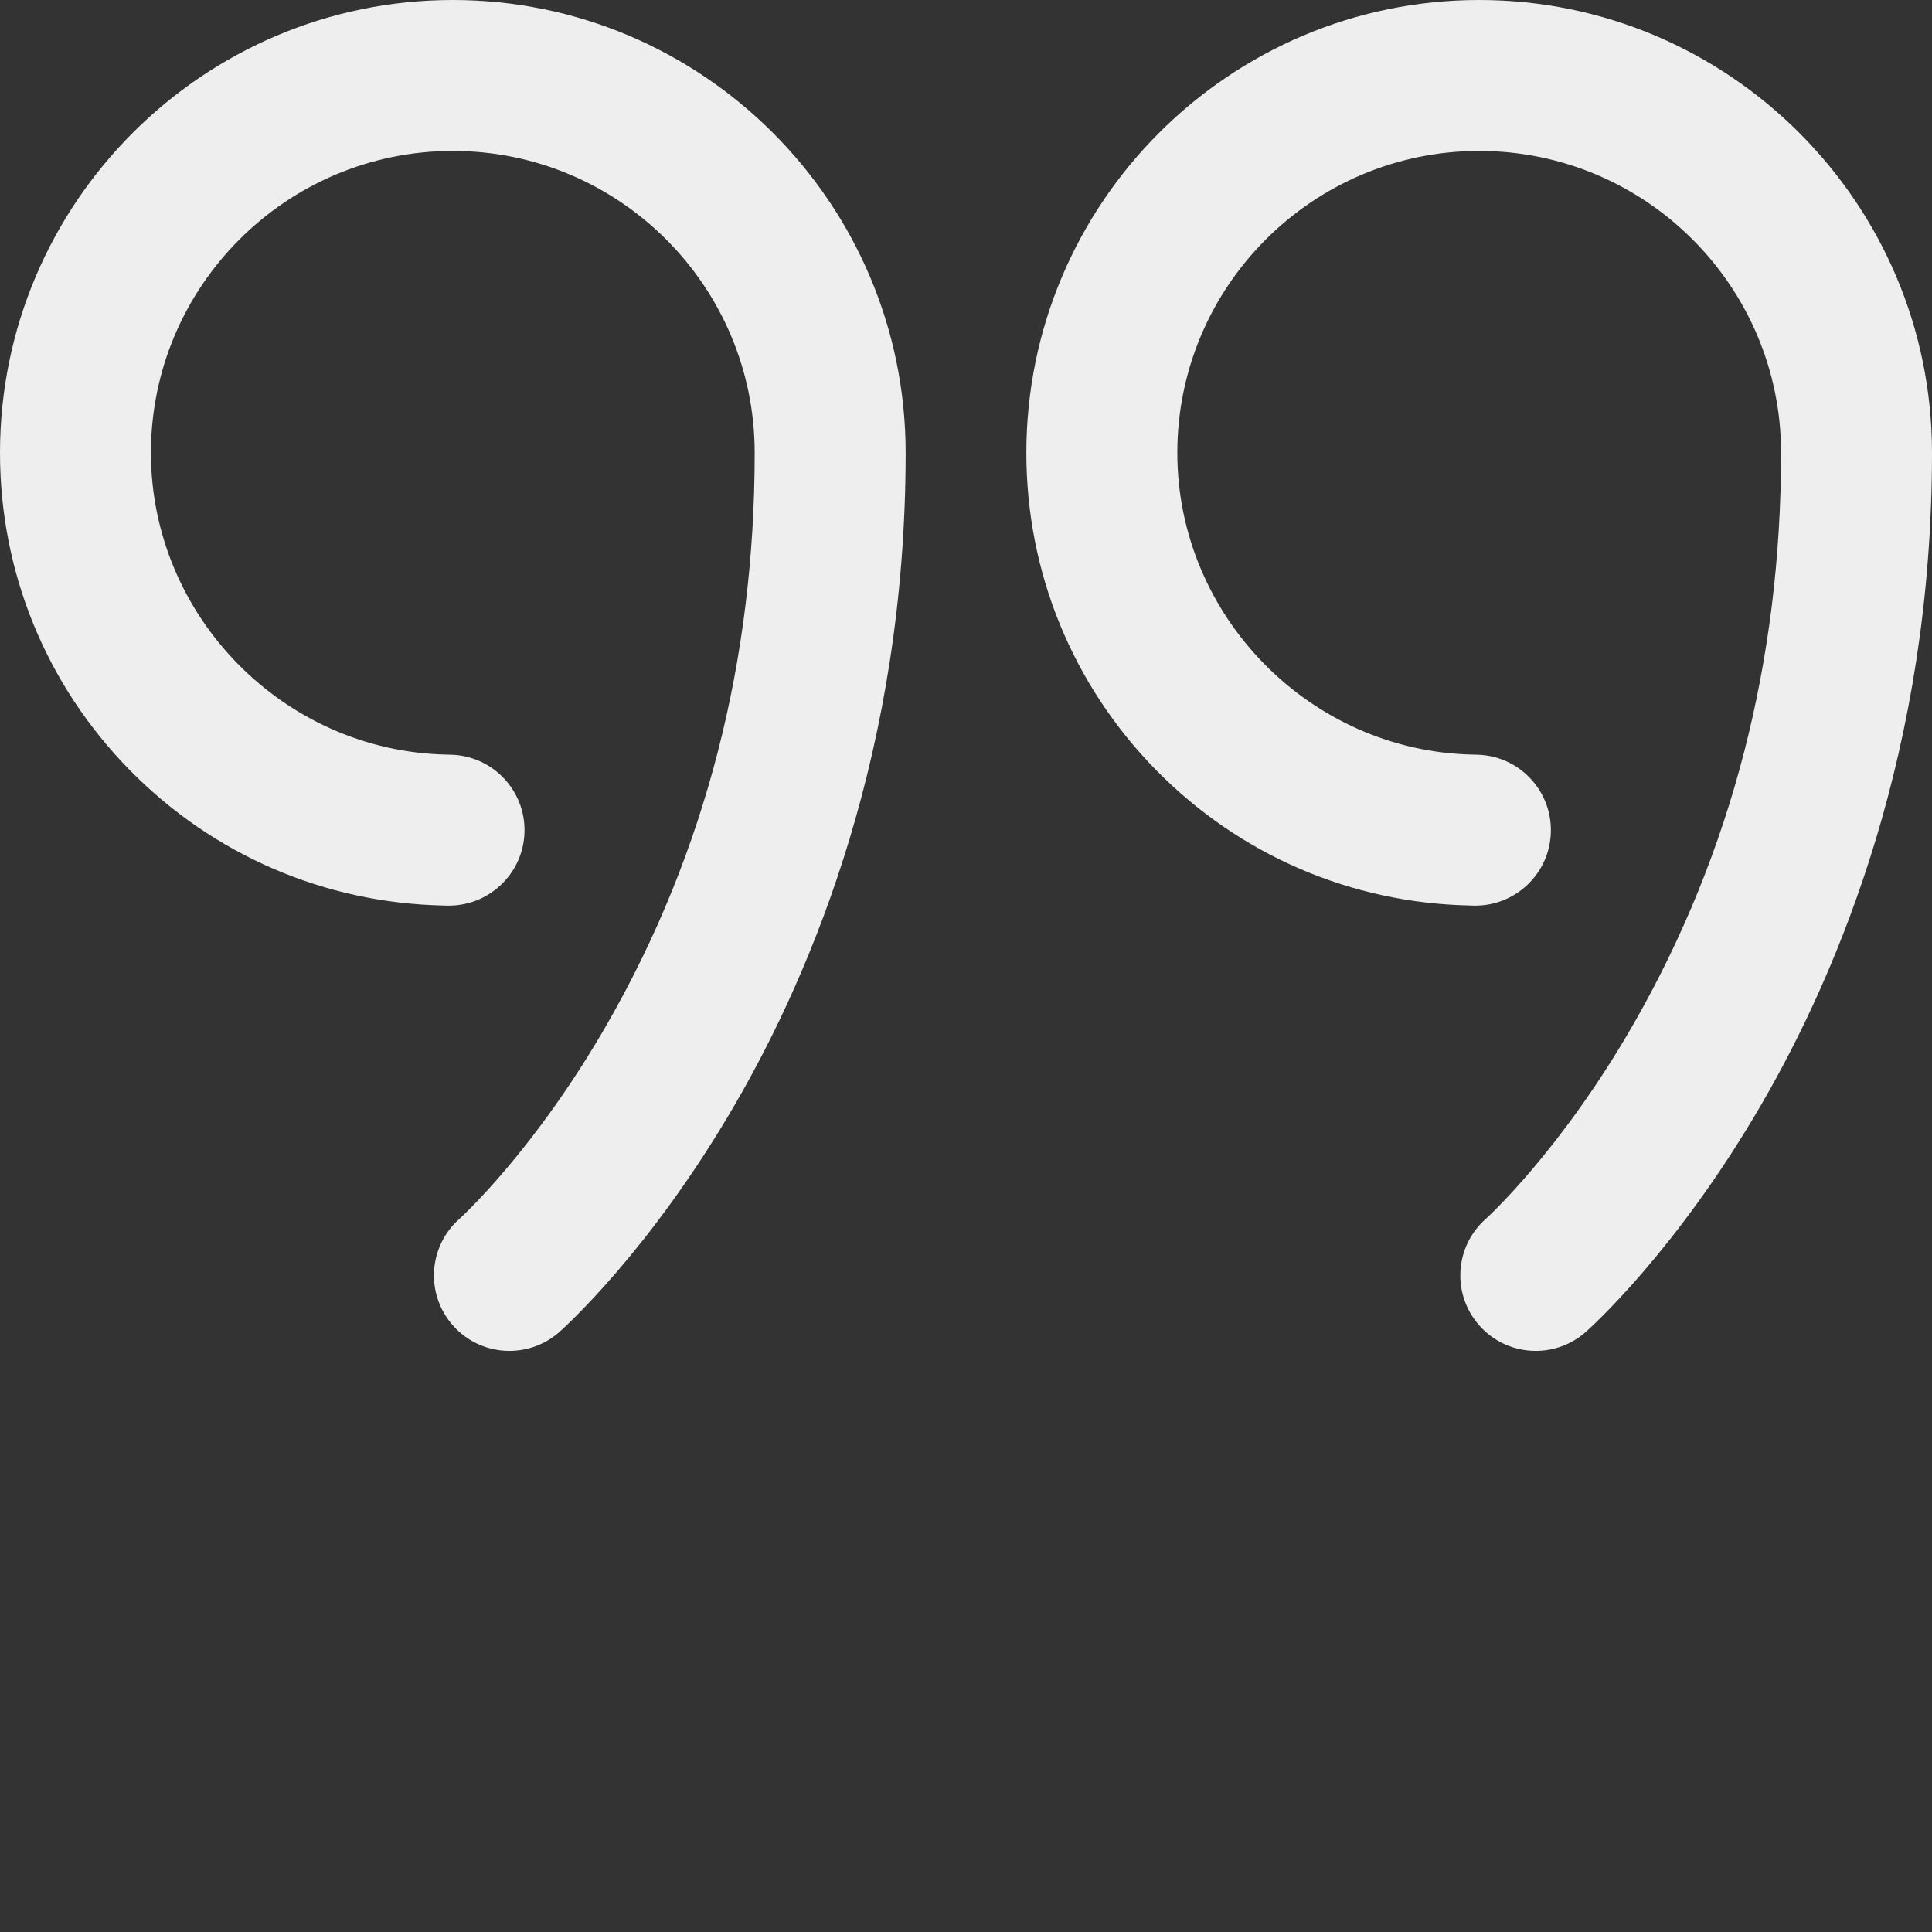 <?xml version="1.0"?>
<svg xmlns="http://www.w3.org/2000/svg" width="50" height="50" viewBox="0 0 50 50" fill="none">
<rect x="0" y="0" width="50" height="50" fill="#333333" stroke="none"/>
<path d="M38.045 23.434L38.135 23.437C39.213 23.461 40.109 22.611 40.136 21.533C40.163 20.455 39.311 19.559 38.233 19.532L38.126 19.529C33.904 19.447 30.469 15.944 30.469 11.719C30.469 7.411 33.973 3.906 38.281 3.906C42.589 3.906 46.094 7.411 46.094 11.719C46.094 17.099 44.814 22.064 42.29 26.476C40.404 29.773 38.485 31.515 38.449 31.547C37.645 32.261 37.569 33.493 38.282 34.3C38.995 35.109 40.229 35.186 41.038 34.472C41.133 34.389 43.377 32.388 45.586 28.58C47.6 25.11 50 19.367 50 11.719C50 5.257 44.743 -2.33478e-05 38.281 -2.39127e-05C31.82 -2.44776e-05 26.562 5.257 26.562 11.719C26.562 14.809 27.755 17.724 29.919 19.929C32.08 22.128 34.965 23.373 38.045 23.434Z" fill="#EEEEEE"/>
<path d="M3.357 19.929C5.517 22.128 8.403 23.373 11.483 23.435L11.572 23.437C12.647 23.461 13.547 22.611 13.574 21.533C13.601 20.455 12.748 19.559 11.67 19.532L11.564 19.529C7.341 19.447 3.906 15.944 3.906 11.719C3.906 7.411 7.411 3.906 11.719 3.906C16.027 3.906 19.531 7.411 19.531 11.719C19.531 17.099 18.252 22.065 15.727 26.476C13.841 29.773 11.923 31.515 11.887 31.547C11.082 32.261 11.007 33.493 11.719 34.3C12.433 35.109 13.667 35.186 14.476 34.472C14.57 34.389 16.814 32.388 19.023 28.58C21.037 25.11 23.438 19.367 23.438 11.719C23.438 5.257 18.18 7.16981e-06 11.719 6.60491e-06C5.257 6.04001e-06 -1.2179e-06 5.257 -1.7828e-06 11.719C-2.05293e-06 14.809 1.192 17.724 3.357 19.929Z" fill="#EEEEEE"/>
</svg>
